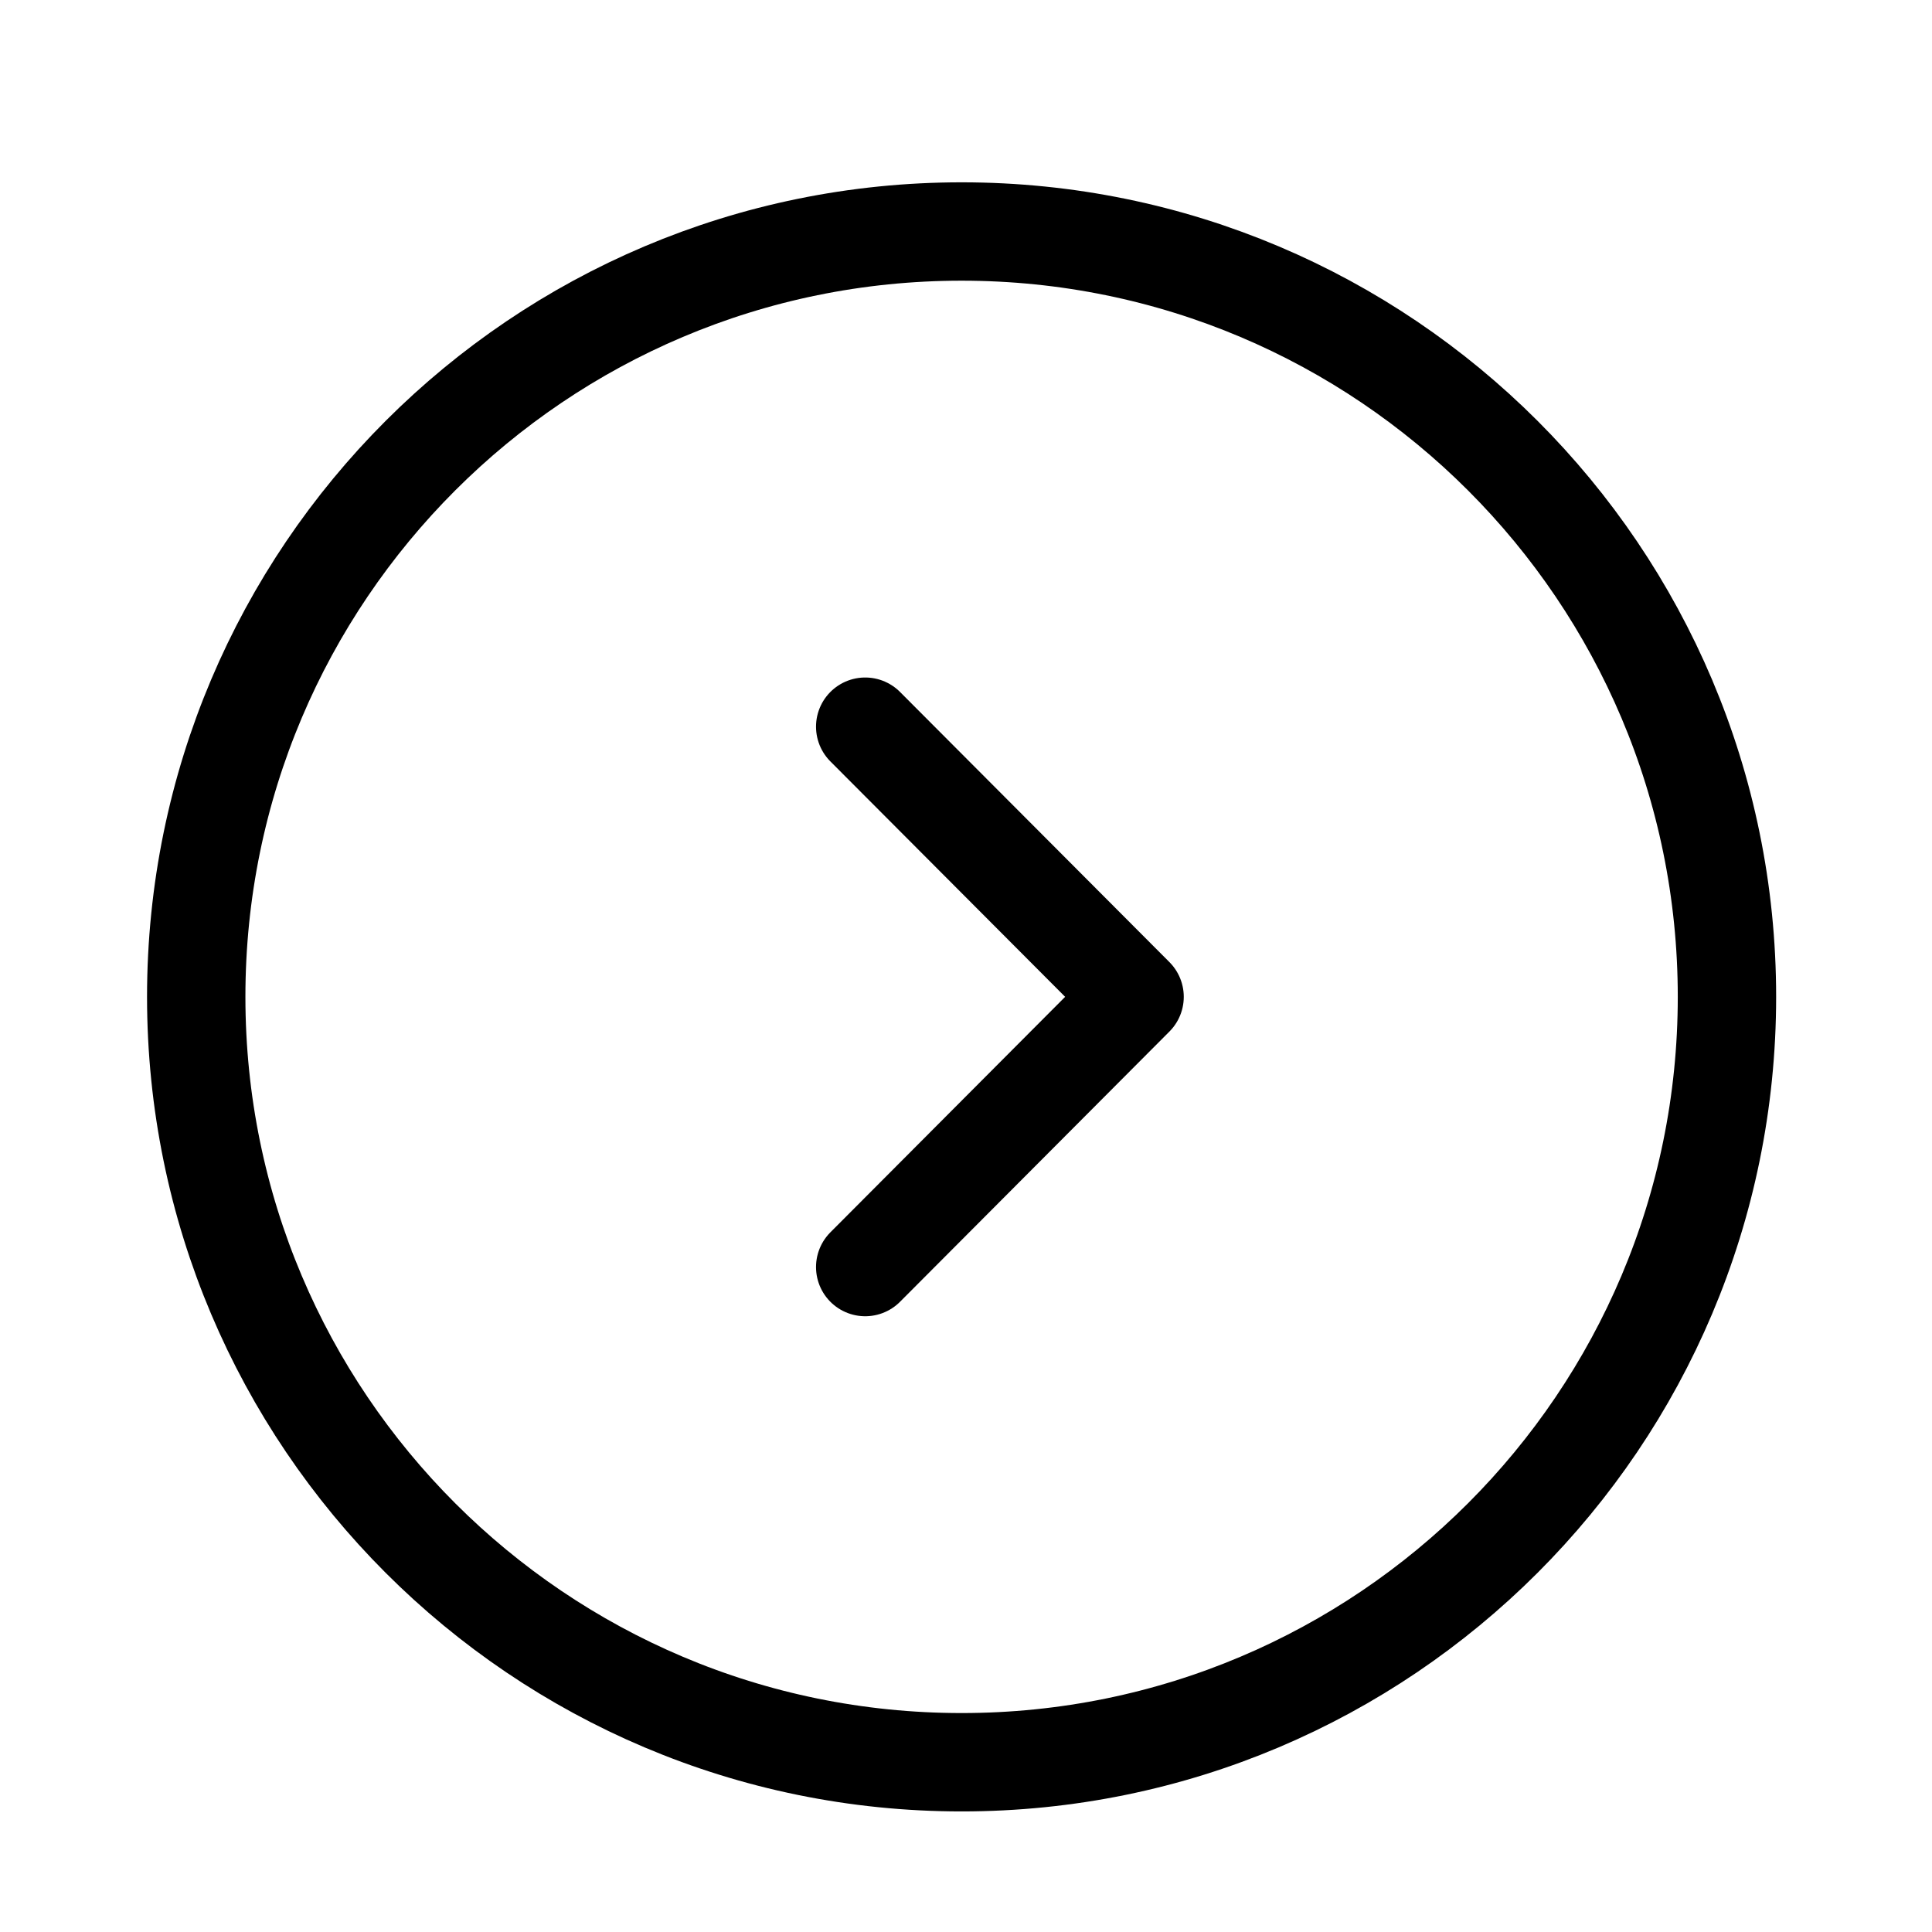<svg xmlns="http://www.w3.org/2000/svg" width="23" height="23" viewBox="0 0 23 23" fill="none">
  <path d="M11.448 20.979C16.48 20.979 20.559 16.899 20.559 11.867C20.559 6.835 16.48 2.756 11.448 2.756C6.416 2.756 2.336 6.835 2.336 11.867C2.336 16.899 6.416 20.979 11.448 20.979Z" stroke="black" stroke-width="1.171" stroke-miterlimit="10" stroke-linecap="round" stroke-linejoin="round"/>
  <path d="M10.3 15.084L13.507 11.867L10.3 8.651" stroke="black" stroke-width="1.171" stroke-linecap="round" stroke-linejoin="round"/>
</svg>